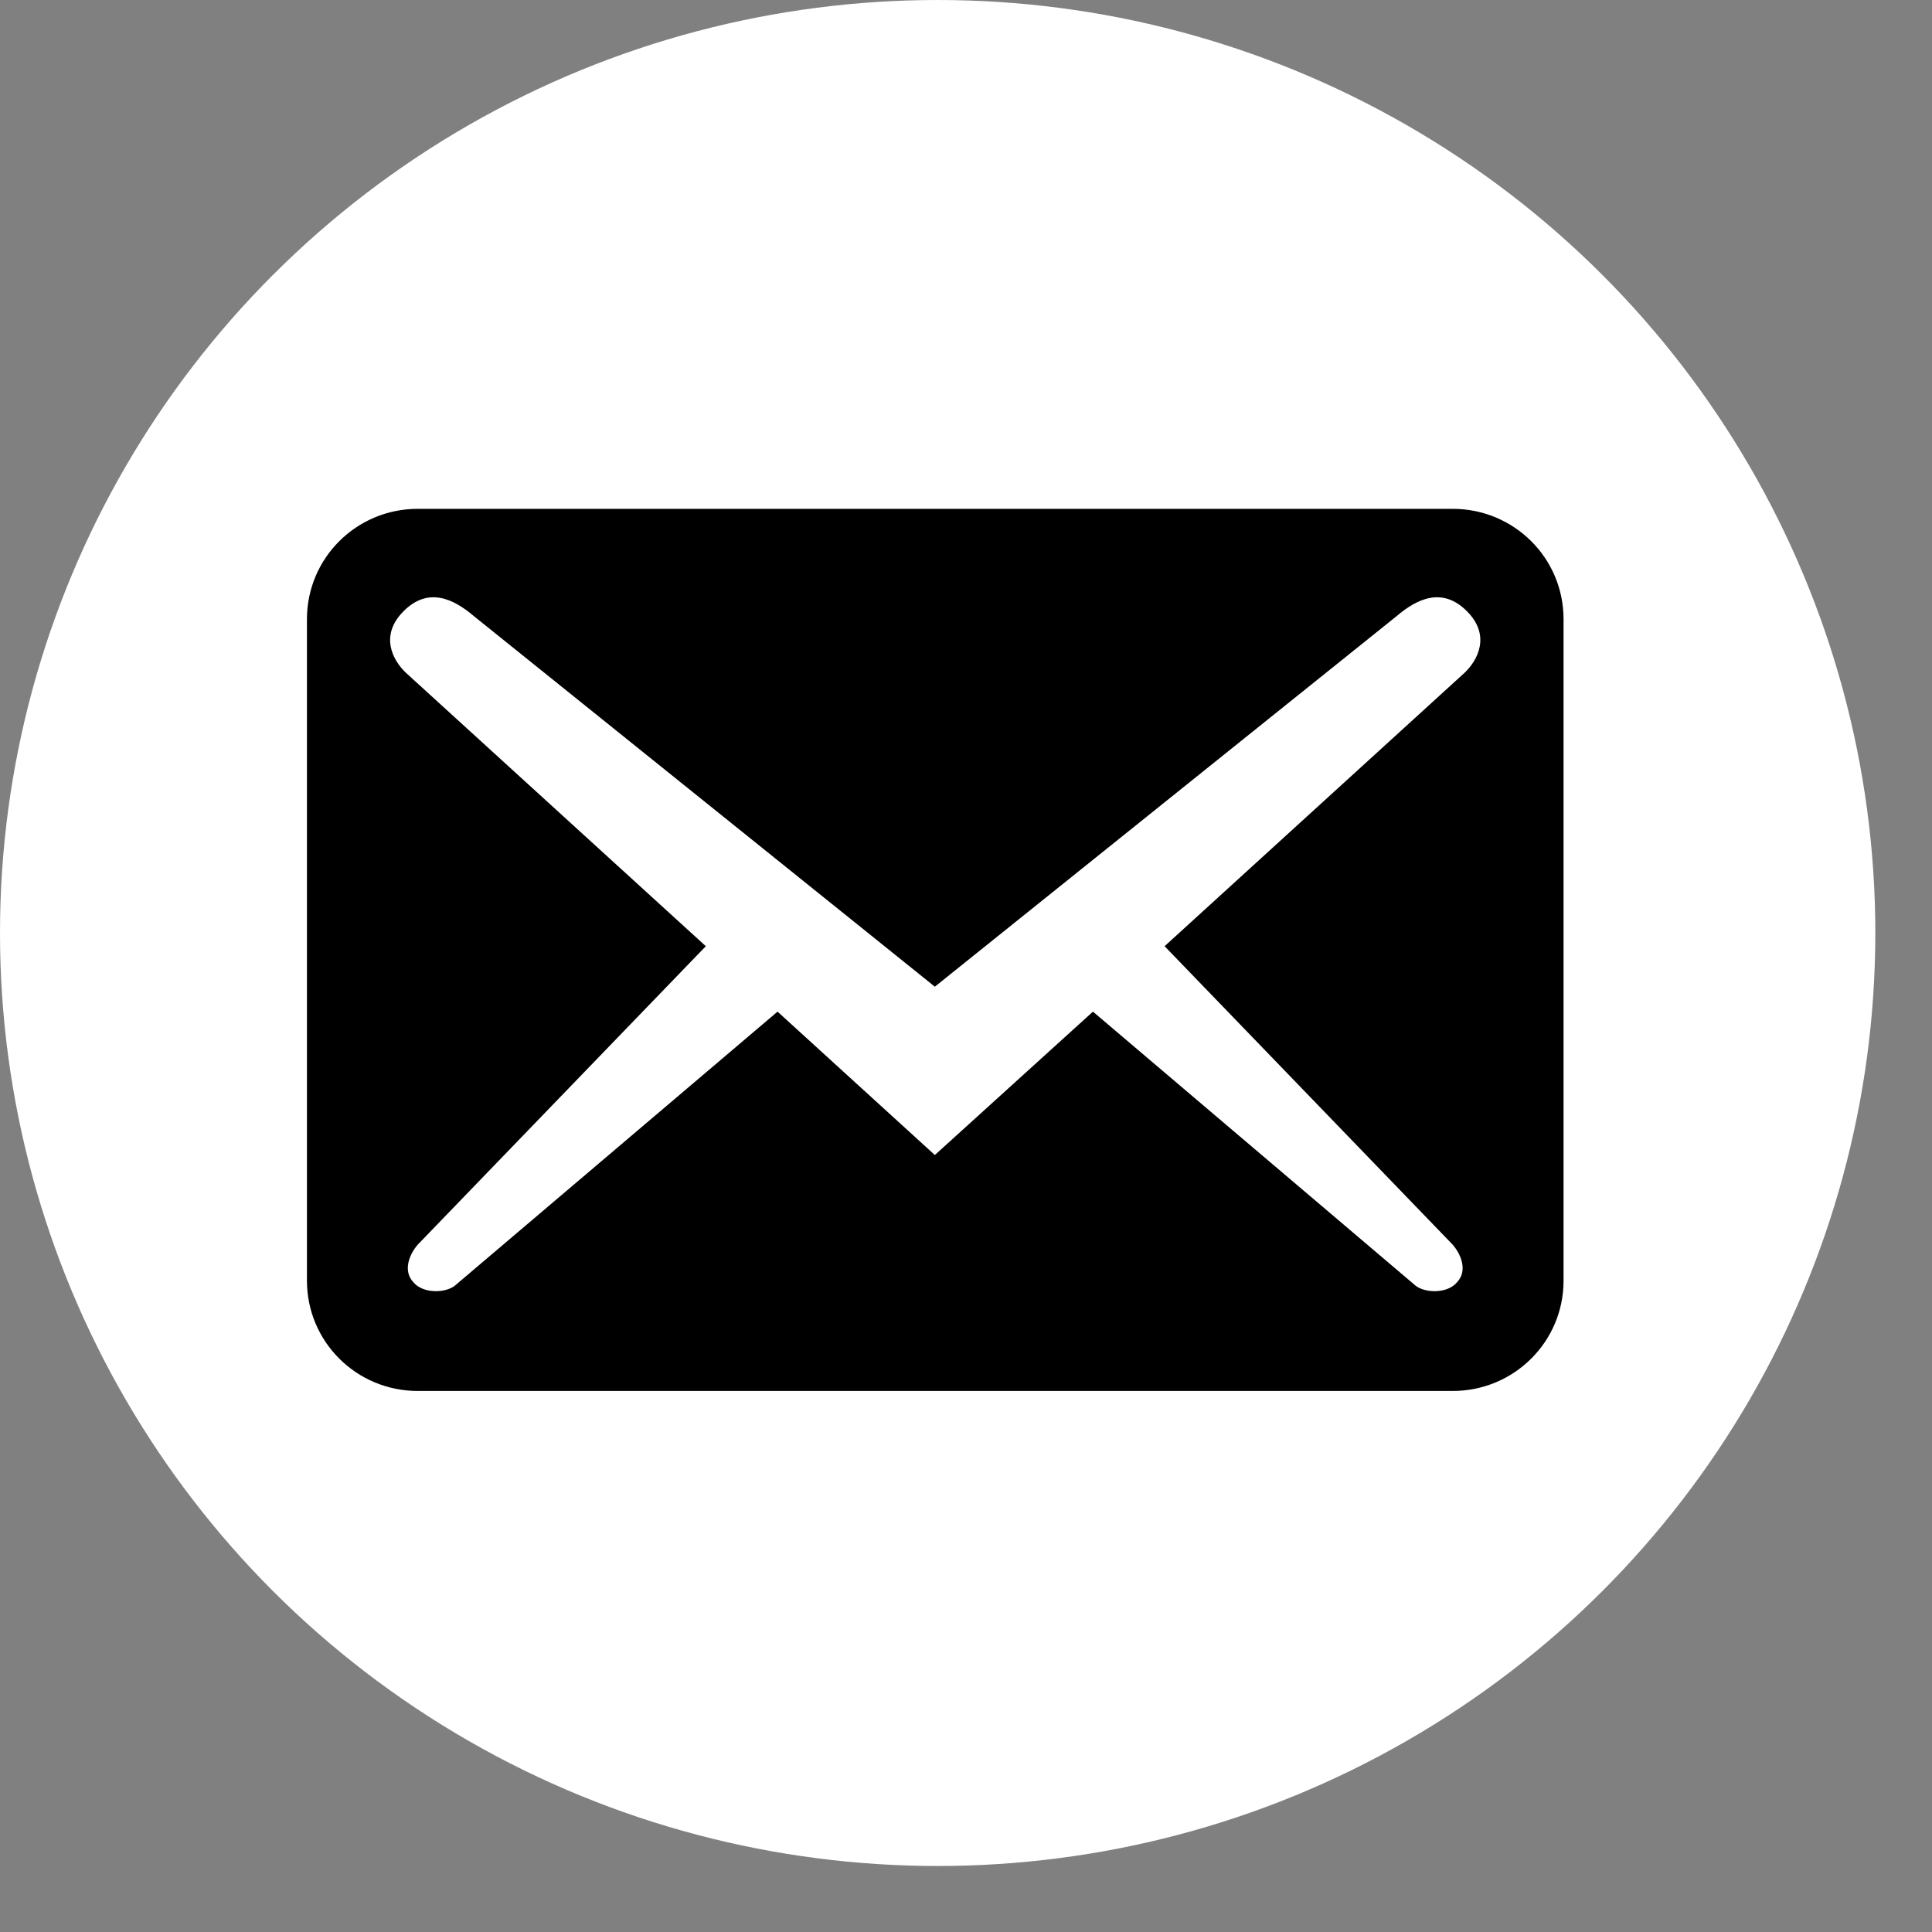 <svg width="24" height="24" viewBox="0 0 24 24" fill="none" xmlns="http://www.w3.org/2000/svg">
<rect x="0" y="0" width="24" height="24" fill="#808080" stroke="none"/>
<ellipse cx="11.648" cy="11.59" rx="11.648" ry="11.59" fill="white"/>
<path d="M19.423 15.909V7.691C19.423 6.933 18.808 6.321 18.046 6.321H5.189C4.428 6.321 3.813 6.933 3.813 7.691V15.909C3.813 16.667 4.428 17.279 5.189 17.279H18.046C18.808 17.279 19.423 16.667 19.423 15.909ZM18.221 7.591C18.523 7.892 18.358 8.202 18.193 8.358L14.467 11.754L18.046 15.462C18.156 15.589 18.23 15.79 18.101 15.927C17.982 16.073 17.707 16.064 17.587 15.973L13.577 12.567L11.613 14.348L9.659 12.567L5.648 15.973C5.529 16.064 5.254 16.073 5.134 15.927C5.006 15.79 5.079 15.589 5.189 15.462L8.768 11.754L5.043 8.358C4.877 8.202 4.712 7.892 5.015 7.591C5.318 7.289 5.63 7.435 5.887 7.654L11.613 12.257L17.349 7.654C17.606 7.435 17.918 7.289 18.221 7.591Z" fill="black"/>
</svg>
